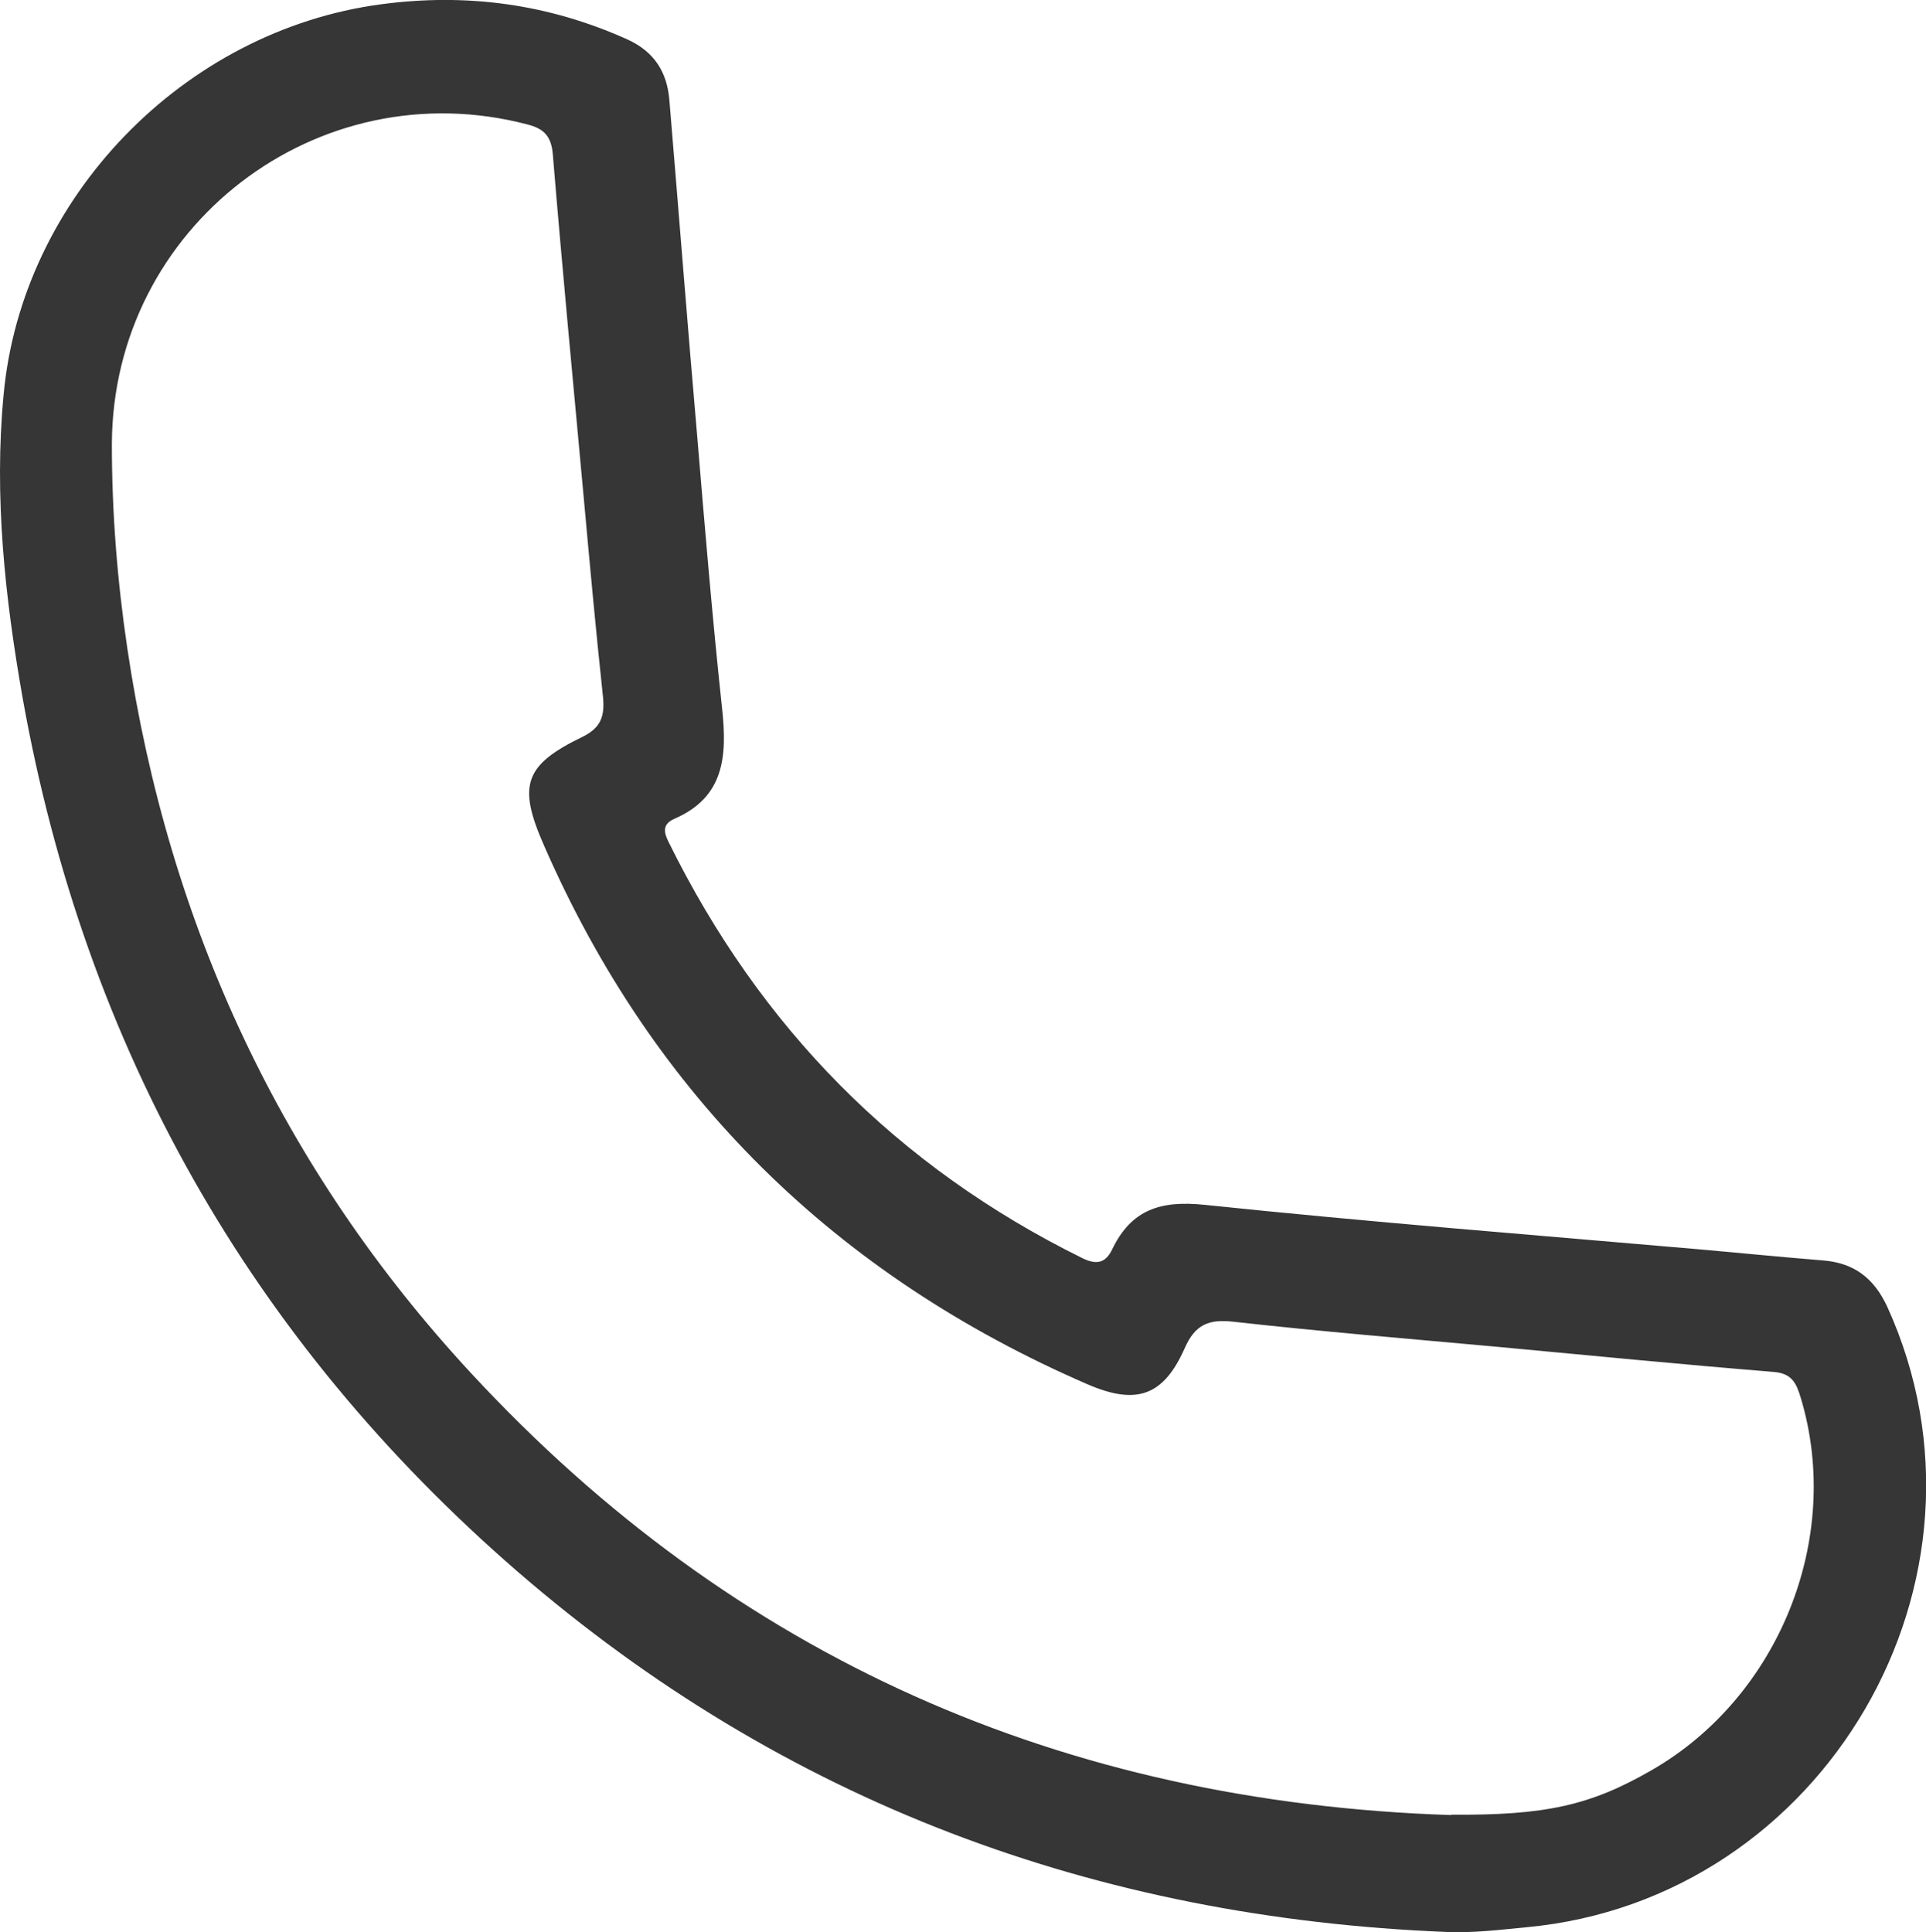<?xml version="1.0" encoding="UTF-8"?>
<svg id="Calque_2" data-name="Calque 2" xmlns="http://www.w3.org/2000/svg" viewBox="0 0 53.37 53.55">
  <defs>
    <style>
      .cls-1 {
        fill: #363636;
      }
    </style>
  </defs>
  <g id="Calque_1-2" data-name="Calque 1">
    <path class="cls-1" d="m40.09,53.54c-9.72-.39-18.36-3.6-25.74-9.98C6.93,37.13,2.36,29.03.63,19.36.14,16.58-.17,13.77.1,10.94.6,5.48,5.09.85,10.55.12c2.38-.32,4.65-.01,6.83.97.75.34,1.11.91,1.17,1.7.26,3.1.5,6.2.77,9.3.21,2.52.42,5.04.69,7.55.14,1.3.07,2.45-1.32,3.05-.34.15-.3.37-.16.65,2.53,5.13,6.32,8.99,11.47,11.53.39.19.64.13.82-.25.53-1.1,1.34-1.36,2.57-1.23,4.59.48,9.19.84,13.79,1.24,1.11.1,2.23.21,3.34.3.86.07,1.41.49,1.78,1.29,3.43,7.55-1.74,16.43-10.01,17.19-.73.07-1.45.16-2.19.13Zm.12-3.25c2.6.02,3.85-.25,5.55-1.23,3.54-2.03,5.31-6.44,4.14-10.32-.12-.4-.24-.68-.75-.72-2.57-.21-5.13-.46-7.7-.7-2.42-.22-4.84-.42-7.26-.69-.69-.08-1.07.07-1.36.73-.59,1.33-1.34,1.59-2.7,1-6.96-3.02-12.02-7.97-15.06-14.94-.73-1.66-.54-2.22,1.07-3,.51-.25.62-.57.57-1.1-.2-1.86-.37-3.72-.54-5.59-.29-3.15-.59-6.29-.85-9.44-.04-.5-.23-.72-.7-.84C8.8,1.92,3.12,6.28,3.1,12.31c0,1.9.15,3.79.43,5.67,1.14,7.65,4.27,14.4,9.52,20.07,7.31,7.9,16.43,11.9,27.16,12.25Z"/>
  </g>
</svg>
